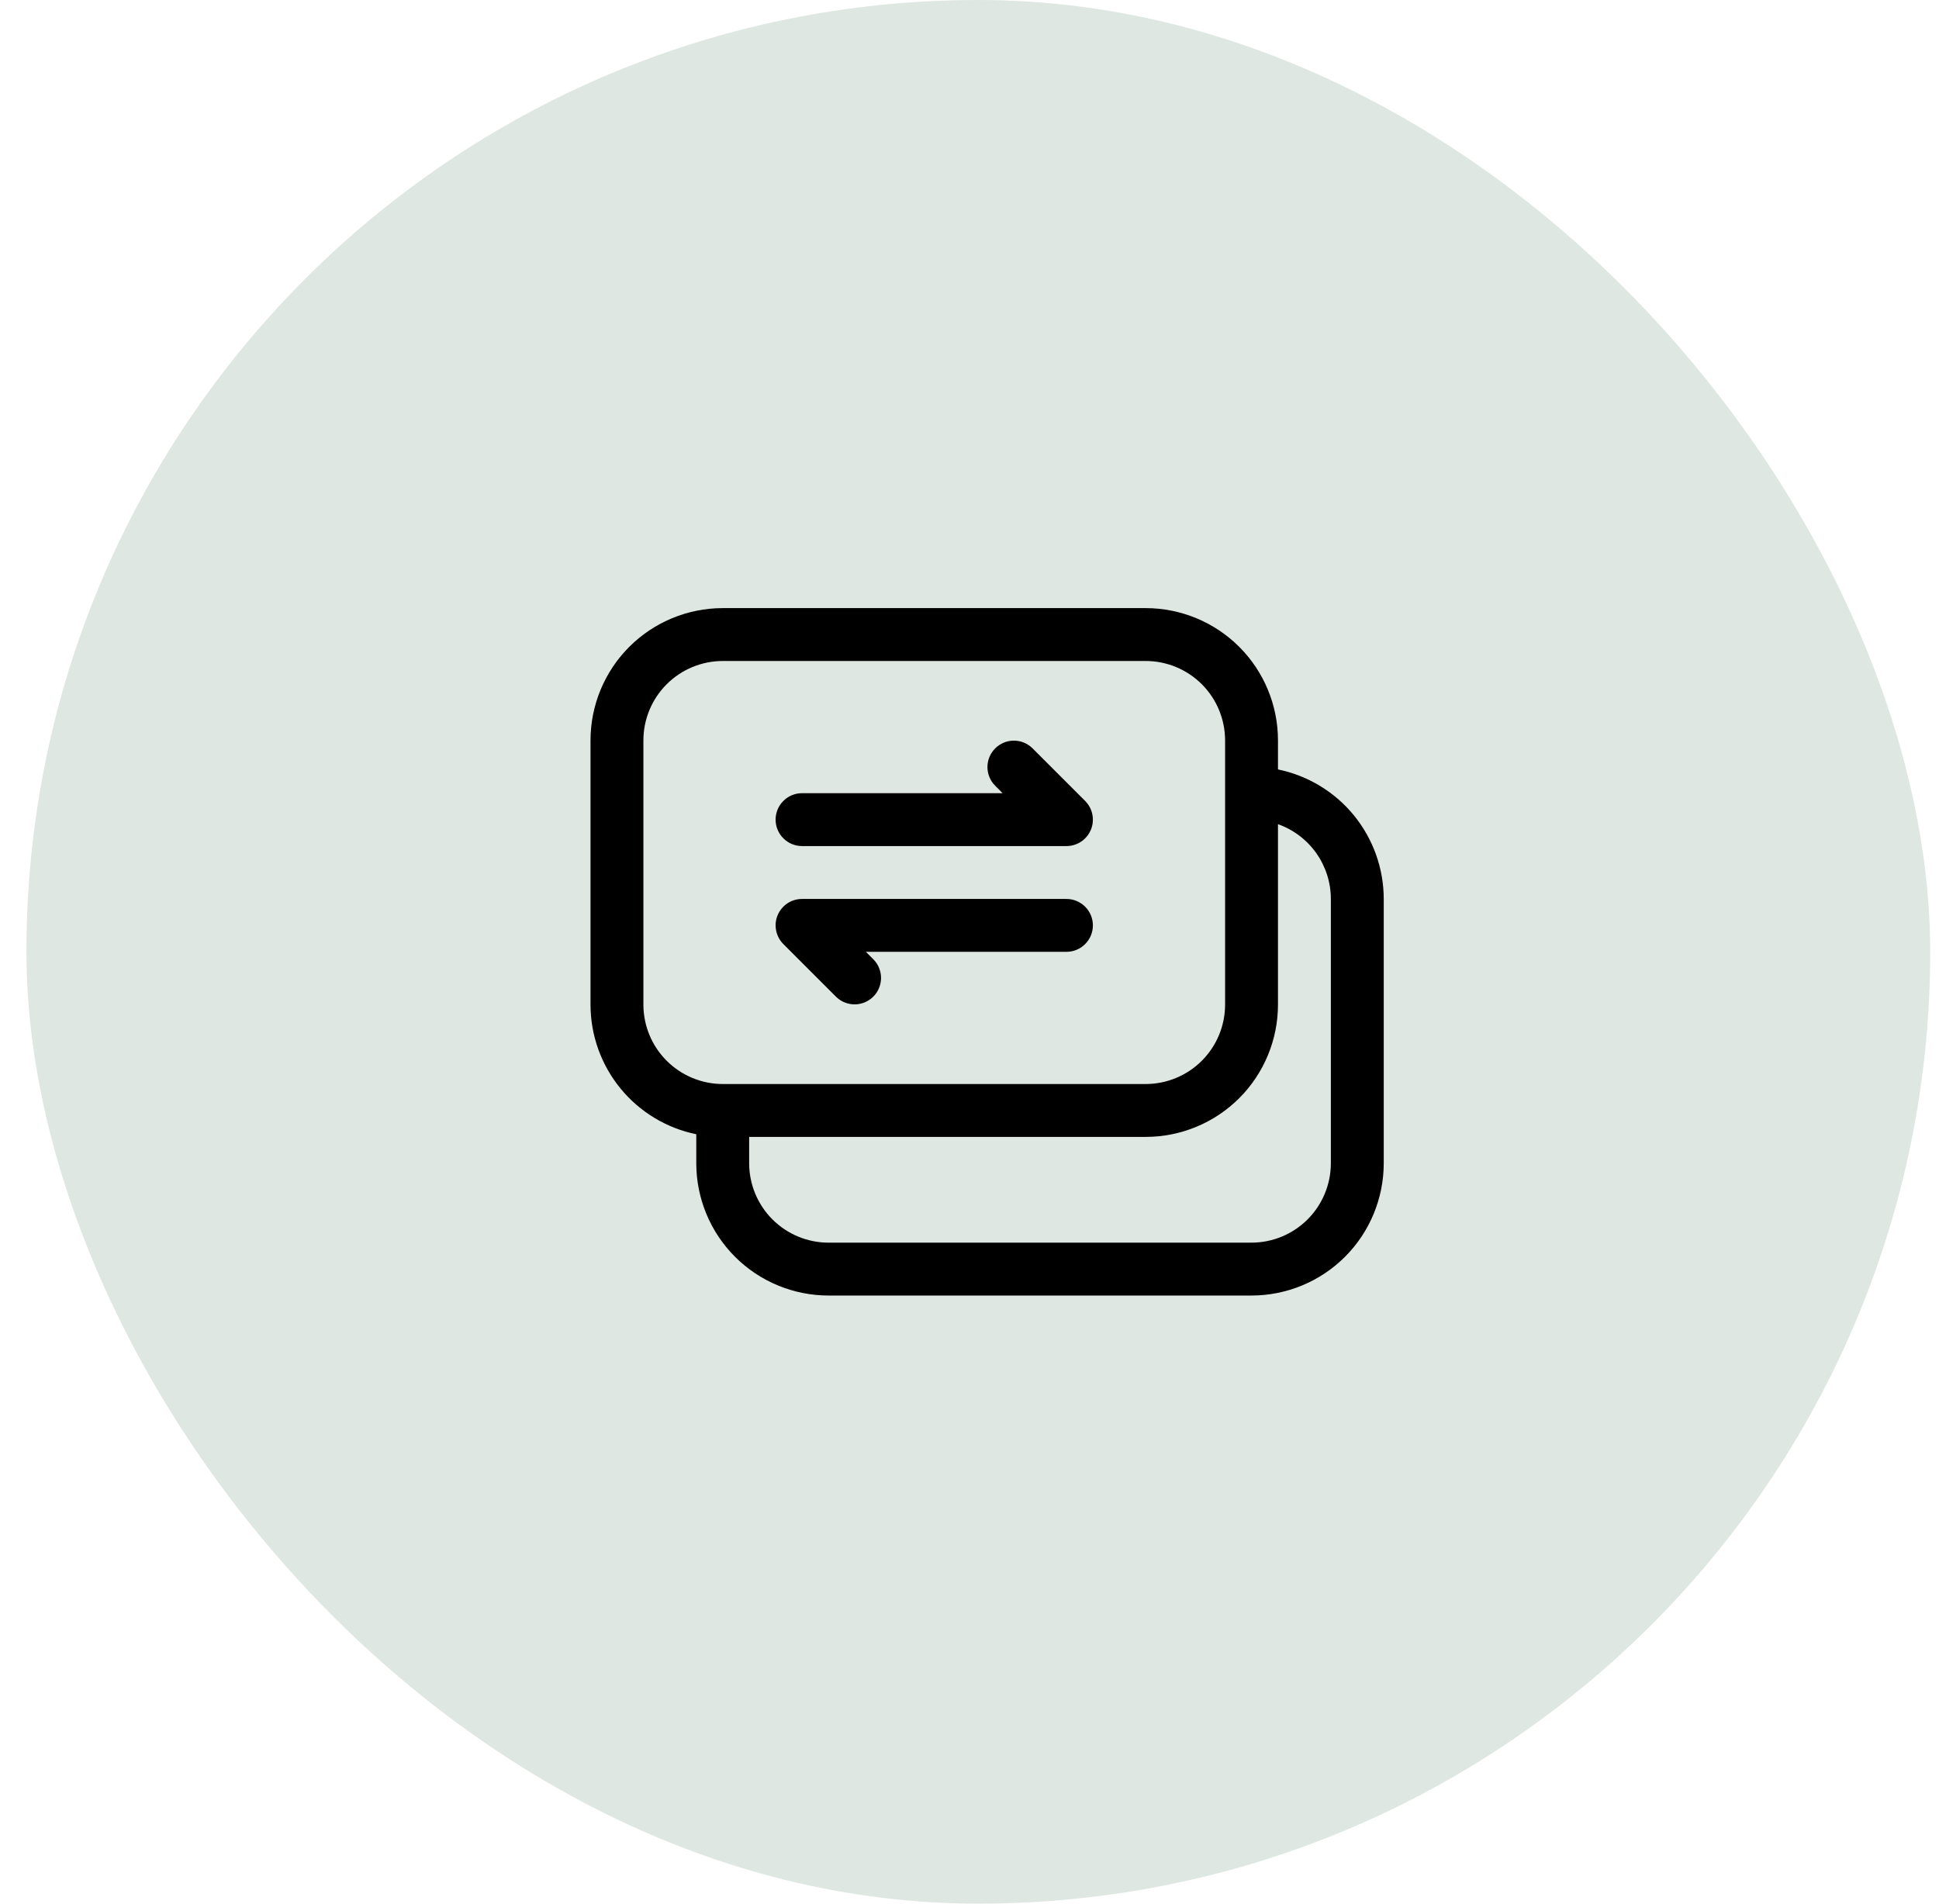 <svg width="55" height="54" viewBox="0 0 55 54" fill="none" xmlns="http://www.w3.org/2000/svg">
<rect x="0.75" width="54" height="54" rx="27" fill="#DEE7E1"/>
<path d="M36.25 21.826V21C36.249 20.006 35.854 19.052 35.151 18.349C34.448 17.646 33.494 17.251 32.5 17.25H20.5C19.506 17.251 18.552 17.646 17.849 18.349C17.146 19.052 16.751 20.006 16.75 21V28.5C16.751 29.364 17.05 30.202 17.596 30.871C18.143 31.541 18.903 32.001 19.75 32.175V33C19.751 33.994 20.146 34.948 20.849 35.651C21.552 36.354 22.506 36.749 23.5 36.75H35.5C36.494 36.749 37.448 36.354 38.151 35.651C38.854 34.948 39.249 33.994 39.25 33V25.5C39.249 24.636 38.95 23.799 38.404 23.129C37.857 22.46 37.096 22 36.25 21.826ZM18.25 28.5V21C18.251 20.404 18.488 19.832 18.91 19.41C19.332 18.988 19.904 18.751 20.5 18.75H32.5C33.096 18.751 33.668 18.988 34.09 19.41C34.512 19.832 34.749 20.404 34.75 21V28.5C34.749 29.096 34.512 29.668 34.09 30.09C33.668 30.512 33.096 30.749 32.5 30.75H20.5C19.904 30.749 19.332 30.512 18.91 30.09C18.488 29.668 18.251 29.096 18.25 28.5ZM37.75 33C37.749 33.596 37.512 34.168 37.09 34.59C36.668 35.012 36.096 35.249 35.5 35.25H23.5C22.904 35.249 22.332 35.012 21.91 34.59C21.488 34.168 21.251 33.596 21.25 33V32.25H32.5C33.494 32.249 34.448 31.854 35.151 31.151C35.854 30.448 36.249 29.494 36.25 28.5V23.379C36.688 23.534 37.068 23.822 37.337 24.201C37.605 24.581 37.75 25.035 37.75 25.5V33Z" fill="black"/>
<path d="M30.25 25.5H22.75C22.602 25.5 22.457 25.544 22.333 25.626C22.21 25.709 22.114 25.826 22.057 25.963C22 26.1 21.986 26.251 22.015 26.396C22.044 26.542 22.115 26.675 22.22 26.78L23.72 28.28C23.861 28.417 24.051 28.492 24.247 28.491C24.444 28.489 24.632 28.41 24.771 28.271C24.91 28.132 24.989 27.944 24.991 27.747C24.992 27.551 24.917 27.361 24.78 27.22L24.561 27H30.25C30.449 27 30.64 26.921 30.78 26.78C30.921 26.64 31 26.449 31 26.25C31 26.051 30.921 25.86 30.78 25.72C30.64 25.579 30.449 25.5 30.25 25.5Z" fill="black"/>
<path d="M22.75 24H30.25C30.398 24 30.543 23.956 30.667 23.874C30.79 23.791 30.886 23.674 30.943 23.537C31 23.4 31.014 23.249 30.985 23.104C30.956 22.958 30.885 22.825 30.78 22.72L29.28 21.22C29.139 21.083 28.949 21.008 28.753 21.009C28.556 21.011 28.368 21.09 28.229 21.229C28.09 21.368 28.011 21.556 28.009 21.753C28.008 21.949 28.083 22.139 28.22 22.28L28.439 22.5H22.75C22.551 22.5 22.36 22.579 22.22 22.72C22.079 22.86 22 23.051 22 23.25C22 23.449 22.079 23.64 22.22 23.78C22.36 23.921 22.551 24 22.75 24Z" fill="black"/>
</svg>
